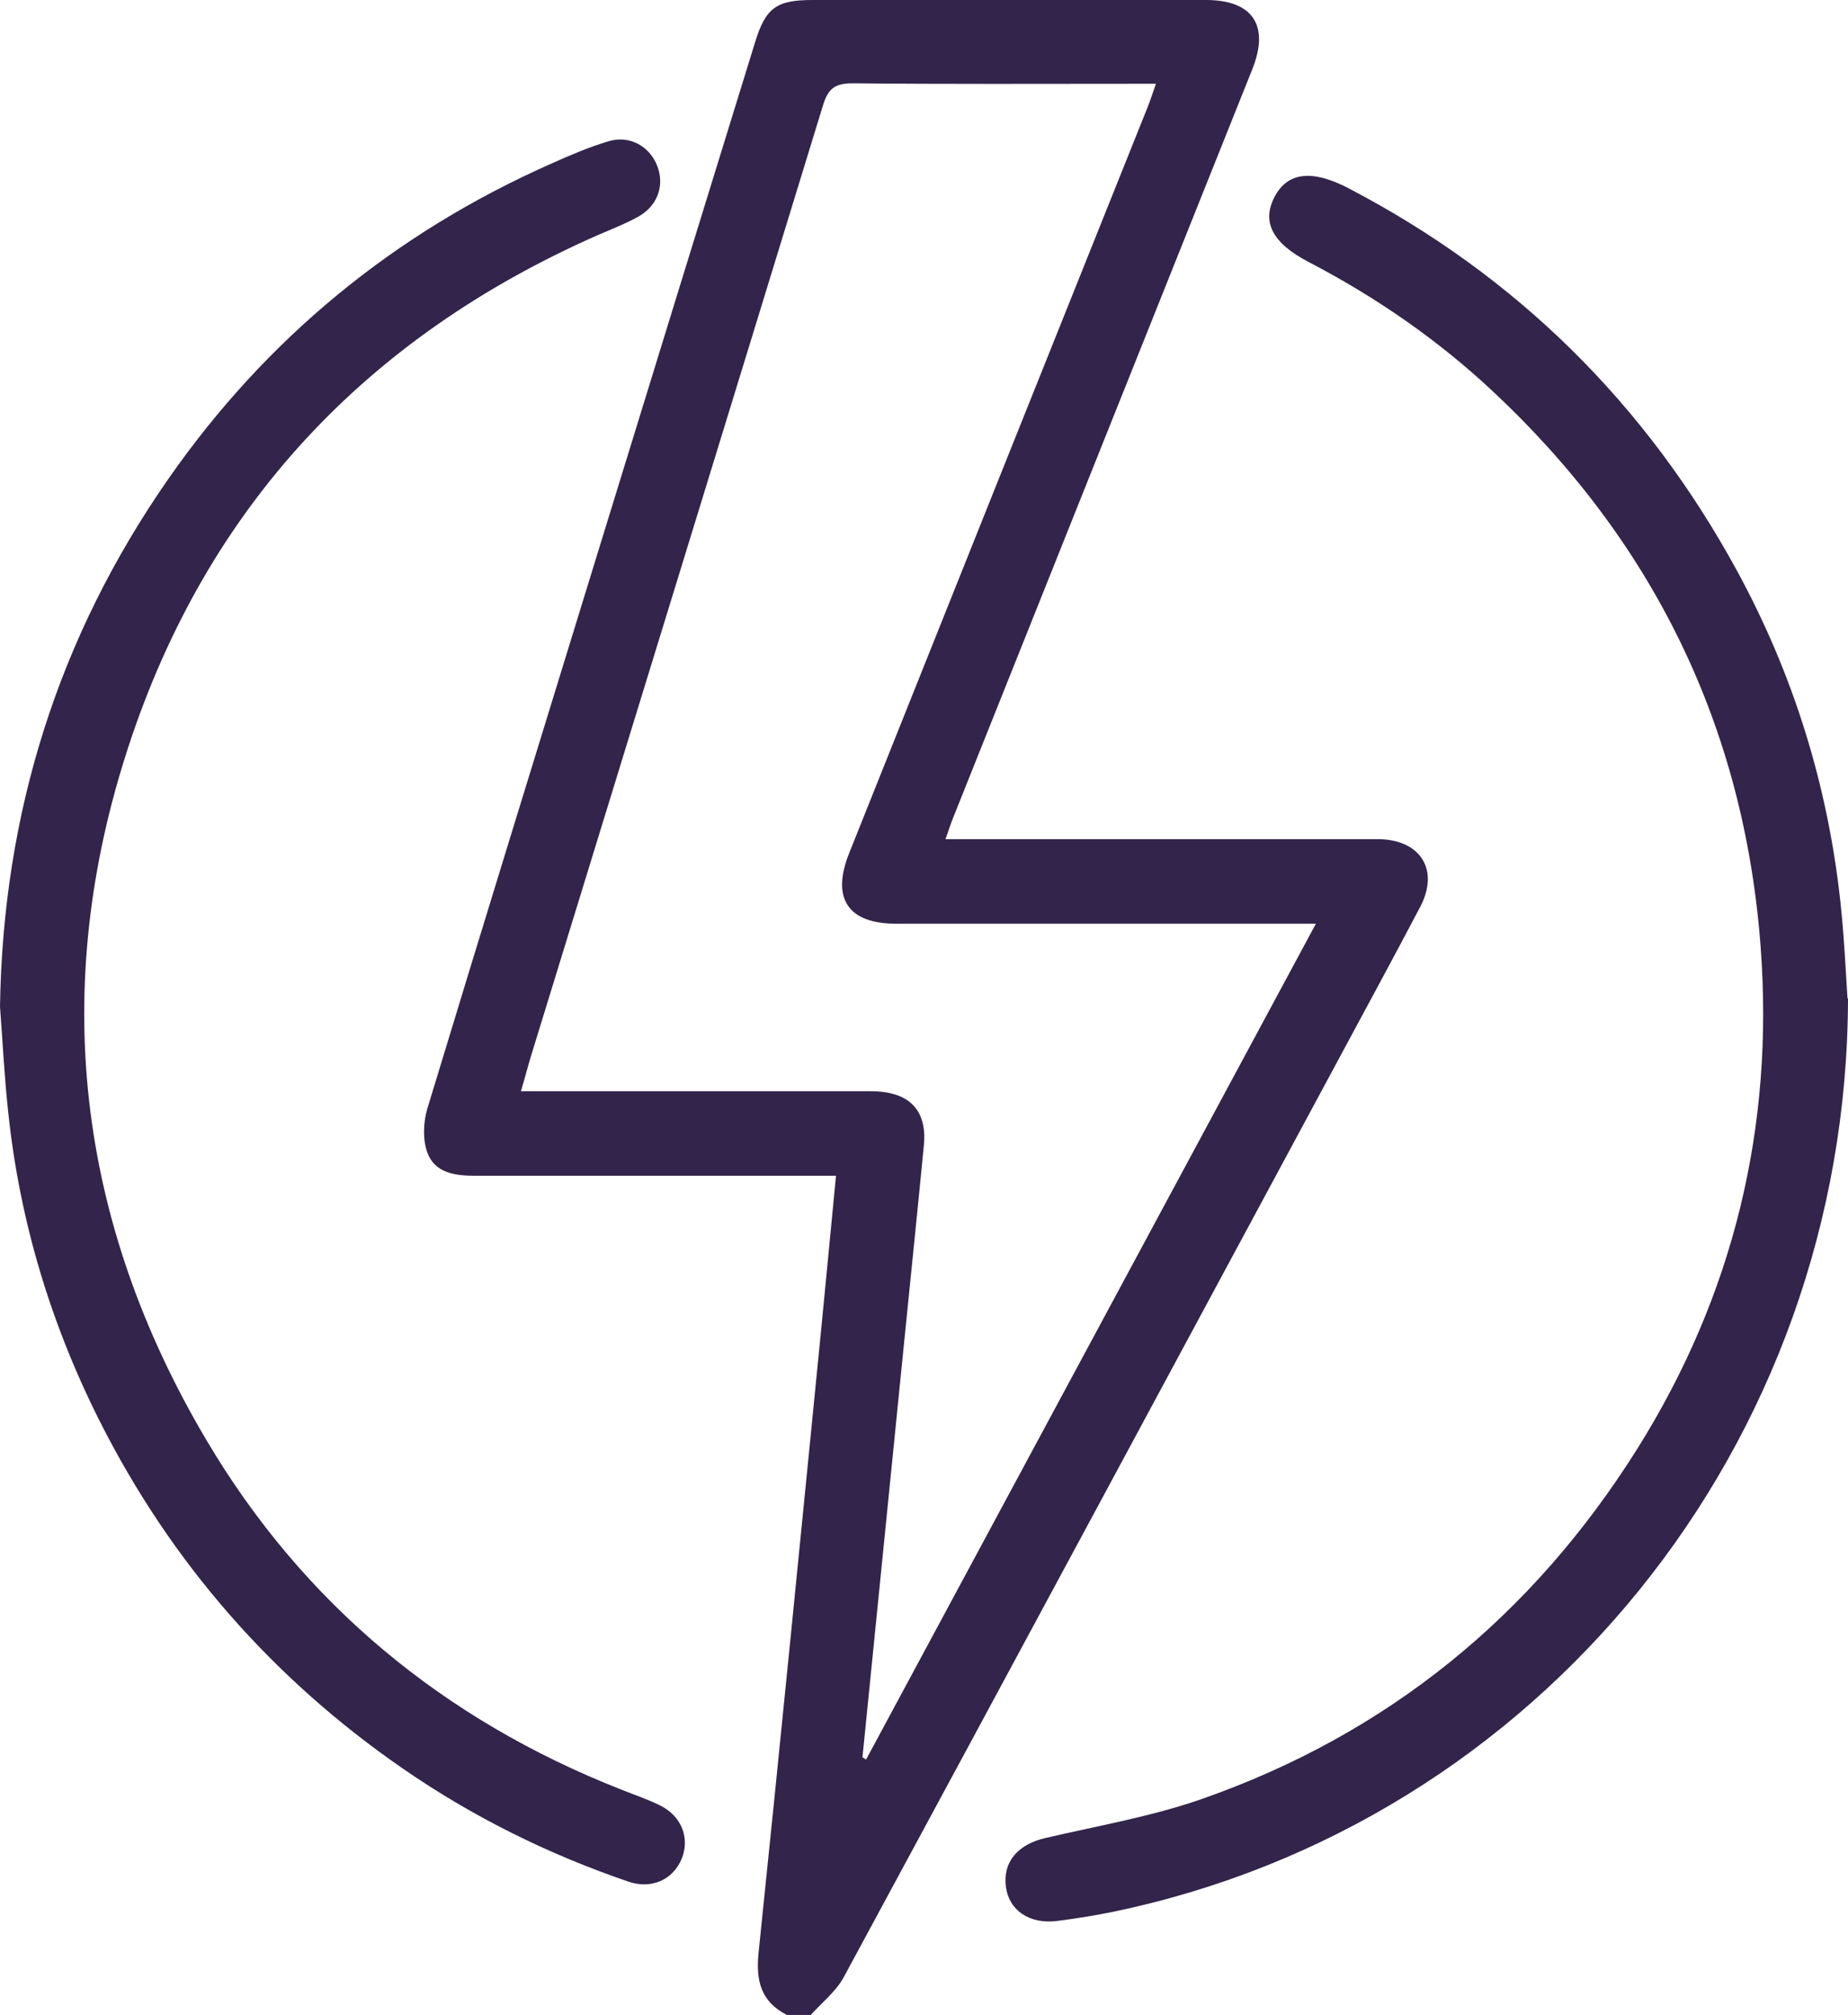 <?xml version="1.0" encoding="UTF-8"?>
<svg id="Capa_2" data-name="Capa 2" xmlns="http://www.w3.org/2000/svg" viewBox="0 0 76.13 82.98">
  <defs>
    <style>
      .cls-1 {
        fill: #32244a;
        stroke-width: 0px;
      }
    </style>
  </defs>
  <g id="Ebene_1" data-name="Ebene 1">
    <g>
      <path class="cls-1" d="M32.42,82.98c-1.07-.54-1.29-1.41-1.17-2.56.89-8.59,1.74-17.19,2.59-25.78.2-2.03.39-4.07.6-6.22-.4,0-.72,0-1.03,0-4.62,0-9.24,0-13.85,0-.83,0-1.66-.12-1.96-.97-.19-.53-.16-1.23,0-1.78,2.34-7.71,4.72-15.41,7.09-23.12,2.13-6.93,4.27-13.86,6.41-20.79C31.54.32,31.98,0,33.48,0c5.4,0,10.8,0,16.2,0,1.93,0,2.63,1.05,1.91,2.85-4.1,10.26-8.21,20.52-12.31,30.79-.11.27-.2.55-.33.92h.98c5.43,0,10.86,0,16.29,0,.22,0,.43,0,.65,0,1.68.06,2.42,1.29,1.64,2.78-1.13,2.15-2.29,4.28-3.44,6.42-6.77,12.56-13.53,25.13-20.32,37.68-.32.58-.89,1.03-1.35,1.54h-.97ZM35.53,72.37s.1.06.15.09c6.15-11.43,12.31-22.86,18.53-34.42-.46,0-.77,0-1.09,0-5.4,0-10.8,0-16.2,0-1.99,0-2.68-1.04-1.94-2.9,4.09-10.24,8.19-20.48,12.29-30.71.12-.29.21-.59.35-.98-.39,0-.66,0-.92,0-3.86,0-7.72.02-11.59-.02-.74,0-1.01.25-1.21.92-3.98,12.99-7.98,25.98-11.97,38.96-.16.51-.29,1.02-.47,1.63,1.37,0,2.63,0,3.89,0,3.51,0,7.02,0,10.53,0,1.57,0,2.32.77,2.18,2.22-.27,2.79-.56,5.59-.84,8.38-.56,5.61-1.13,11.22-1.69,16.83Z"/>
      <path class="cls-1" d="M76.13,41.11c-.03,18.39-12.75,33.99-30.27,37.62-.77.16-1.54.28-2.32.38-1.12.14-1.97-.43-2.1-1.4-.14-1.03.49-1.76,1.64-2.02,2.15-.5,4.35-.88,6.42-1.6,7.66-2.68,13.62-7.54,17.94-14.41,3.98-6.34,5.65-13.28,5.09-20.7-.68-9.05-4.42-16.7-11.07-22.9-2.26-2.11-4.79-3.85-7.53-5.28-1.53-.79-1.96-1.67-1.42-2.7.54-1.02,1.55-1.12,3.02-.36,6.95,3.62,12.29,8.91,16.03,15.77,2.32,4.26,3.74,8.83,4.26,13.66.16,1.47.22,2.96.29,3.95Z"/>
      <path class="cls-1" d="M0,41.46c.12-7.95,2.39-15.21,6.93-21.73,4.04-5.8,9.33-10.14,15.8-13,.76-.34,1.53-.67,2.33-.91.85-.26,1.66.18,1.99.95.35.81.07,1.69-.75,2.15-.54.3-1.12.52-1.69.77C15.1,13.88,8.54,20.85,5.3,30.72c-3.27,9.96-2.13,19.58,3.2,28.58,3.99,6.74,9.76,11.51,17.07,14.39.55.22,1.12.41,1.64.67.87.44,1.21,1.33.88,2.17-.35.87-1.24,1.29-2.2.96-3.31-1.13-6.42-2.67-9.3-4.66-5.37-3.71-9.54-8.48-12.48-14.3-2.02-4.01-3.3-8.25-3.77-12.72-.16-1.45-.23-2.9-.34-4.36Z"/>
    </g>
  </g>
</svg>